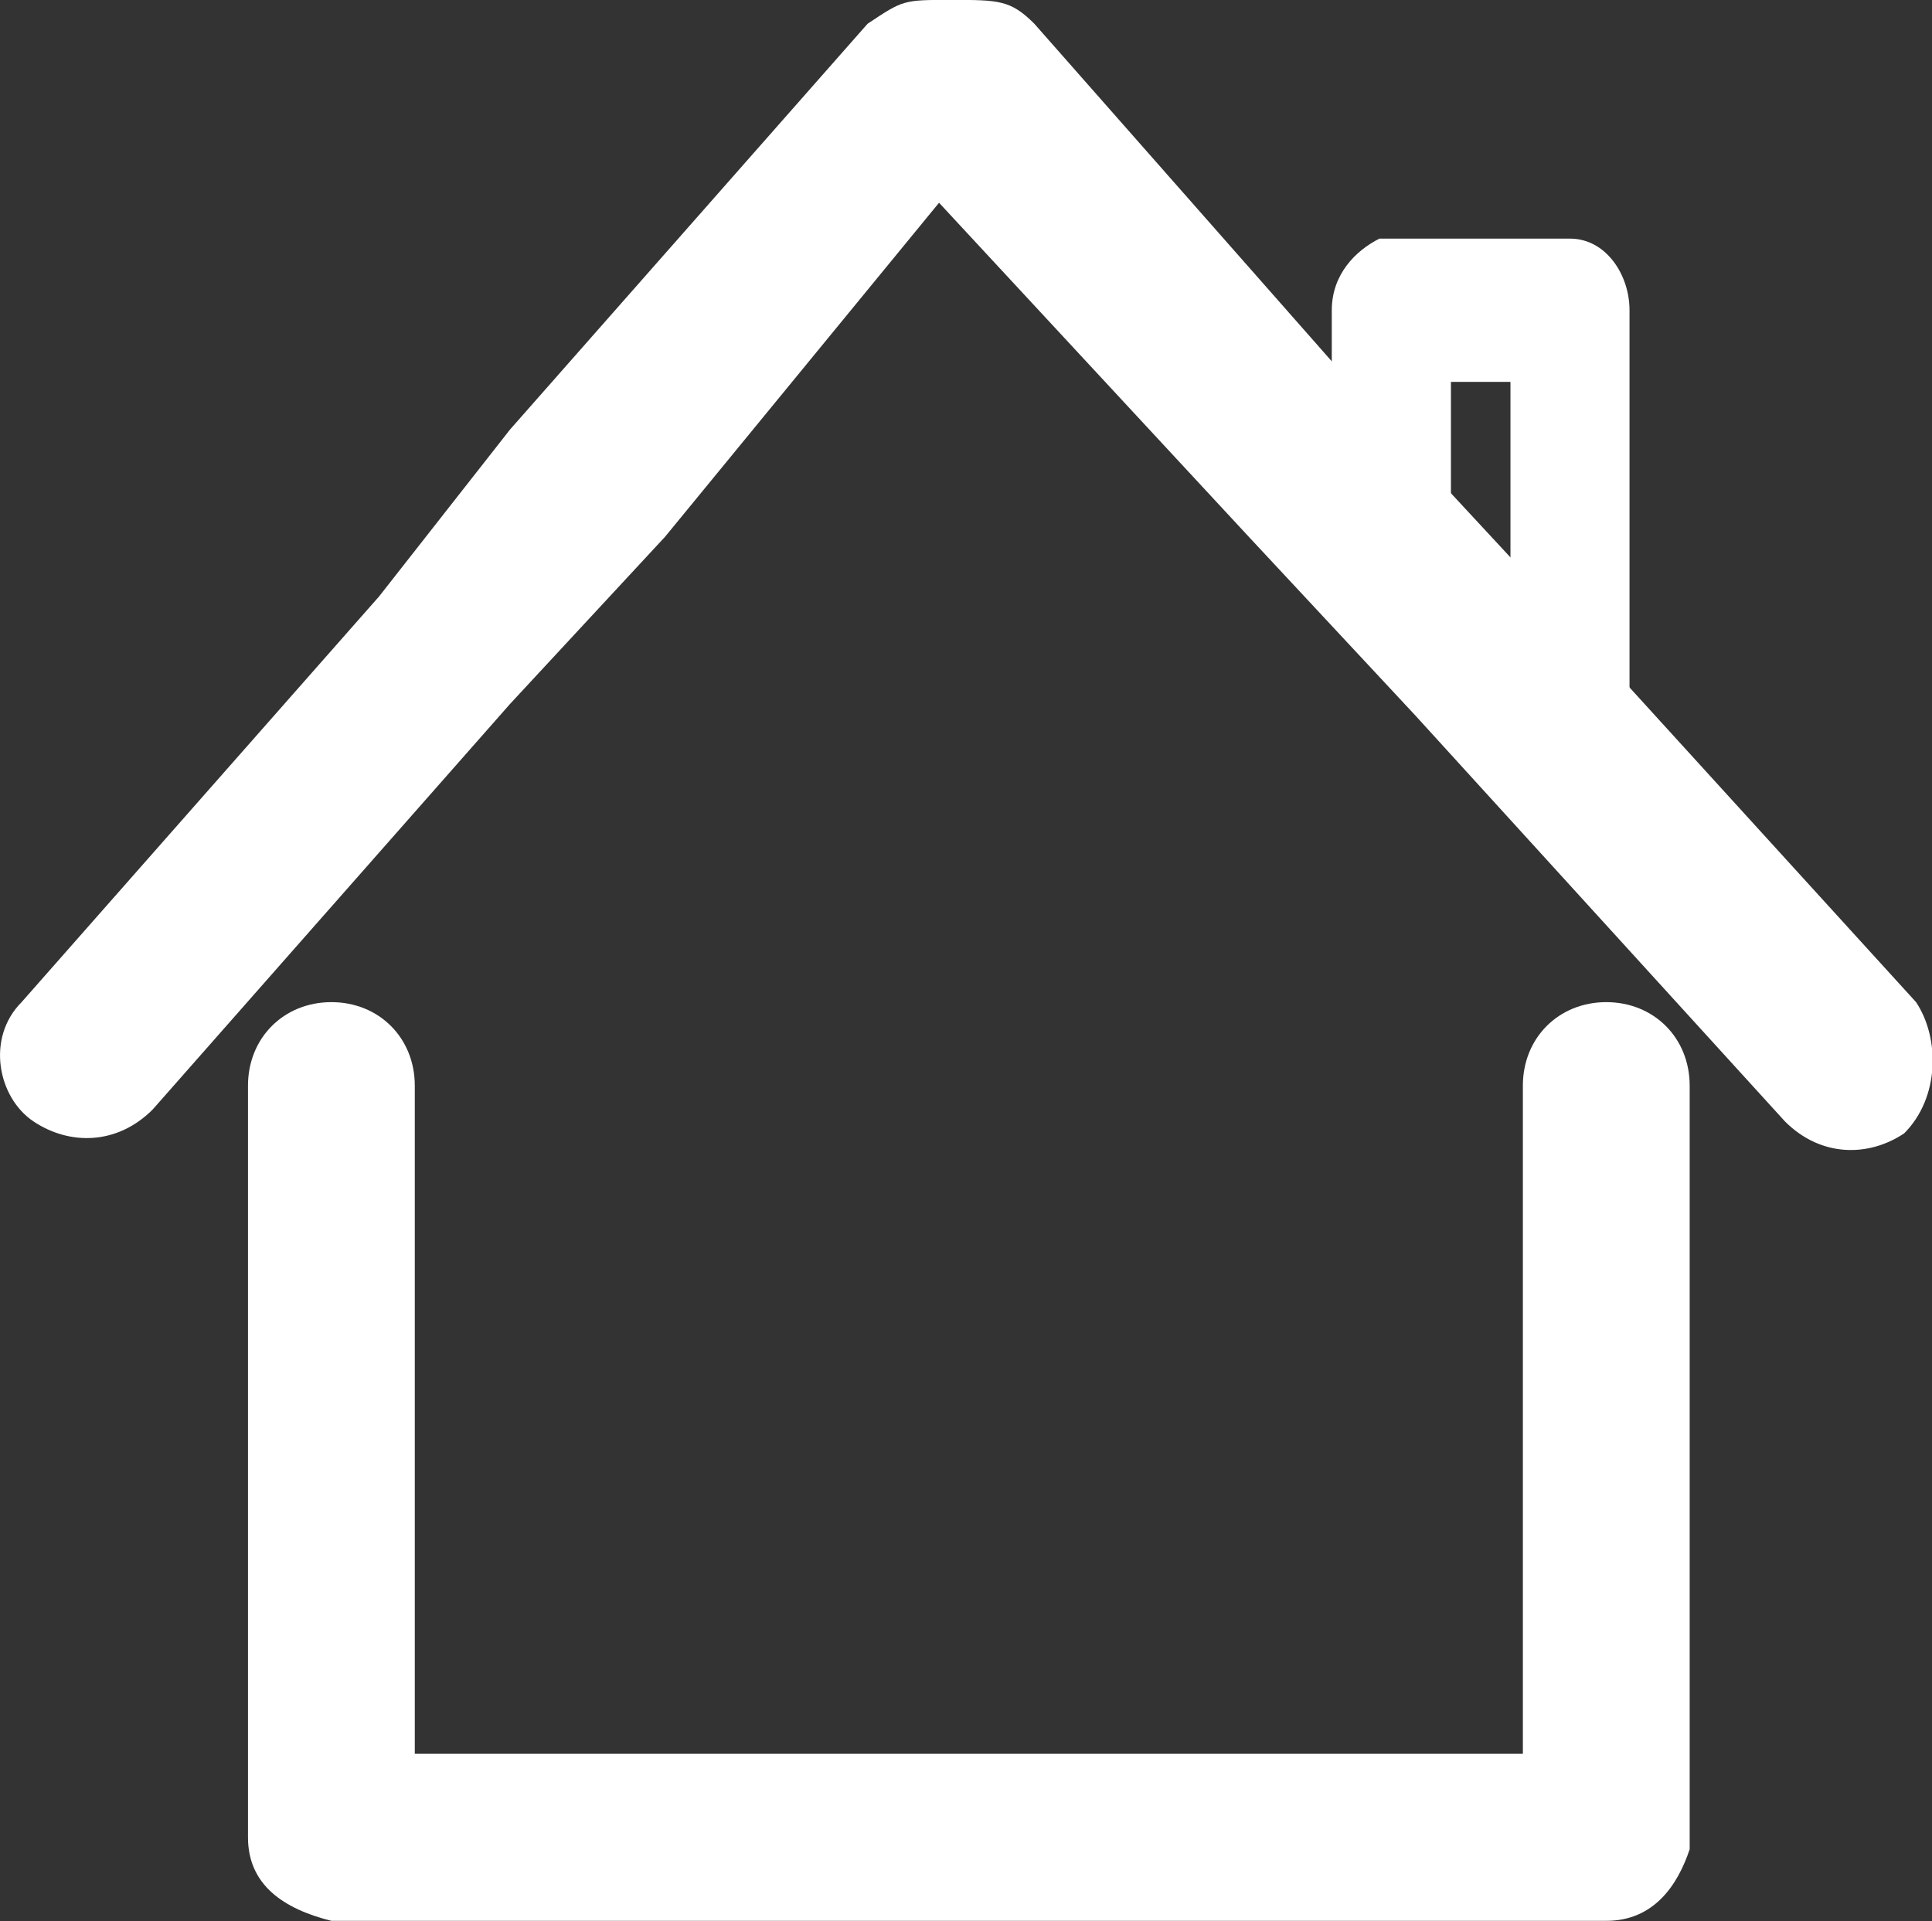 <?xml version="1.0" encoding="UTF-8" standalone="no"?>
<svg xmlns:inkscape="http://www.inkscape.org/namespaces/inkscape" xmlns:sodipodi="http://sodipodi.sourceforge.net/DTD/sodipodi-0.dtd" xmlns="http://www.w3.org/2000/svg" xmlns:svg="http://www.w3.org/2000/svg" version="1.1" id="Ebene_1" x="0px" y="0px" viewBox="0 0 22.004 21.884" xml:space="preserve" sodipodi:docname="home-office-anteil.svg" width="22.004" height="21.884" inkscape:version="1.2.1 (9c6d41e, 2022-07-14)"><rect x="0" y="0" width="22.004" height="21.884" fill="#333333" stroke="none"/><defs id="defs142"></defs>
<style type="text/css" id="style127">
	.st0{display:none;}
	.st1{fill:#ffffff;}
</style>
<g id="Ebene_2_00000116199359977886358280000004479075797652277385_" class="st0" transform="translate(-0.119,-2.9)">
</g>
<path class="st1" d="M 51.581,7.3" id="path130"></path>
<g id="Ebene_1_00000053529297009573034420000007924252118747936922_" transform="matrix(1.357,0,0,1.359,-0.161,-3.942)">
	<path class="st1" d="m 8.1,2.9 c -0.4,0 -0.4,0 -0.7,0.2 l -3,3.4 -1.1,1.4 -3,3.4 c -0.3,0.3 -0.2,0.8 0.1,1 0.3,0.2 0.7,0.2 1,-0.1 L 4.4,8.8 5.7,7.4 8,4.6 l 2.6,2.8 1.4,1.5 3.1,3.4 c 0.3,0.3 0.7,0.3 1,0.1 0.3,-0.3 0.3,-0.8 0.1,-1.1 L 13.1,7.9 11.8,6.5 8.8,3.1 C 8.6,2.9 8.5,2.9 8.1,2.9 Z" id="path132"></path>
	<path class="st1" d="m 13.6,11.3 v 0 c -0.4,0 -0.7,0.3 -0.7,0.7 v 0 2.2 0 1.9 1.5 H 9.2 7.3 3.6 V 16.1 14.2 12 c 0,-0.4 -0.3,-0.7 -0.7,-0.7 v 0 c -0.4,0 -0.7,0.3 -0.7,0.7 v 0 2.2 0 1.9 2.2 0 0 c 0,0.4 0.3,0.6 0.7,0.7 h 4.4 1.9 4.4 c 0.4,0 0.6,-0.3 0.7,-0.6 V 18.3 16.1 14.2 12 c 0,-0.4 -0.3,-0.7 -0.7,-0.7 z" id="path134"></path>
</g>
<path class="st1" d="m 17.881,2.718 c 0.407,0 0.678,0.408 0.678,0.816 V 3.67 6.388 8.699 H 17.203 V 6.388 4.35 H 16.525 V 5.981 H 15.168 V 3.534 c 0,-0.408 0.271,-0.68 0.543,-0.816 0.543,0 2.171,0 2.171,0 z" id="path137" style="stroke-width:1.358"></path>
</svg>
